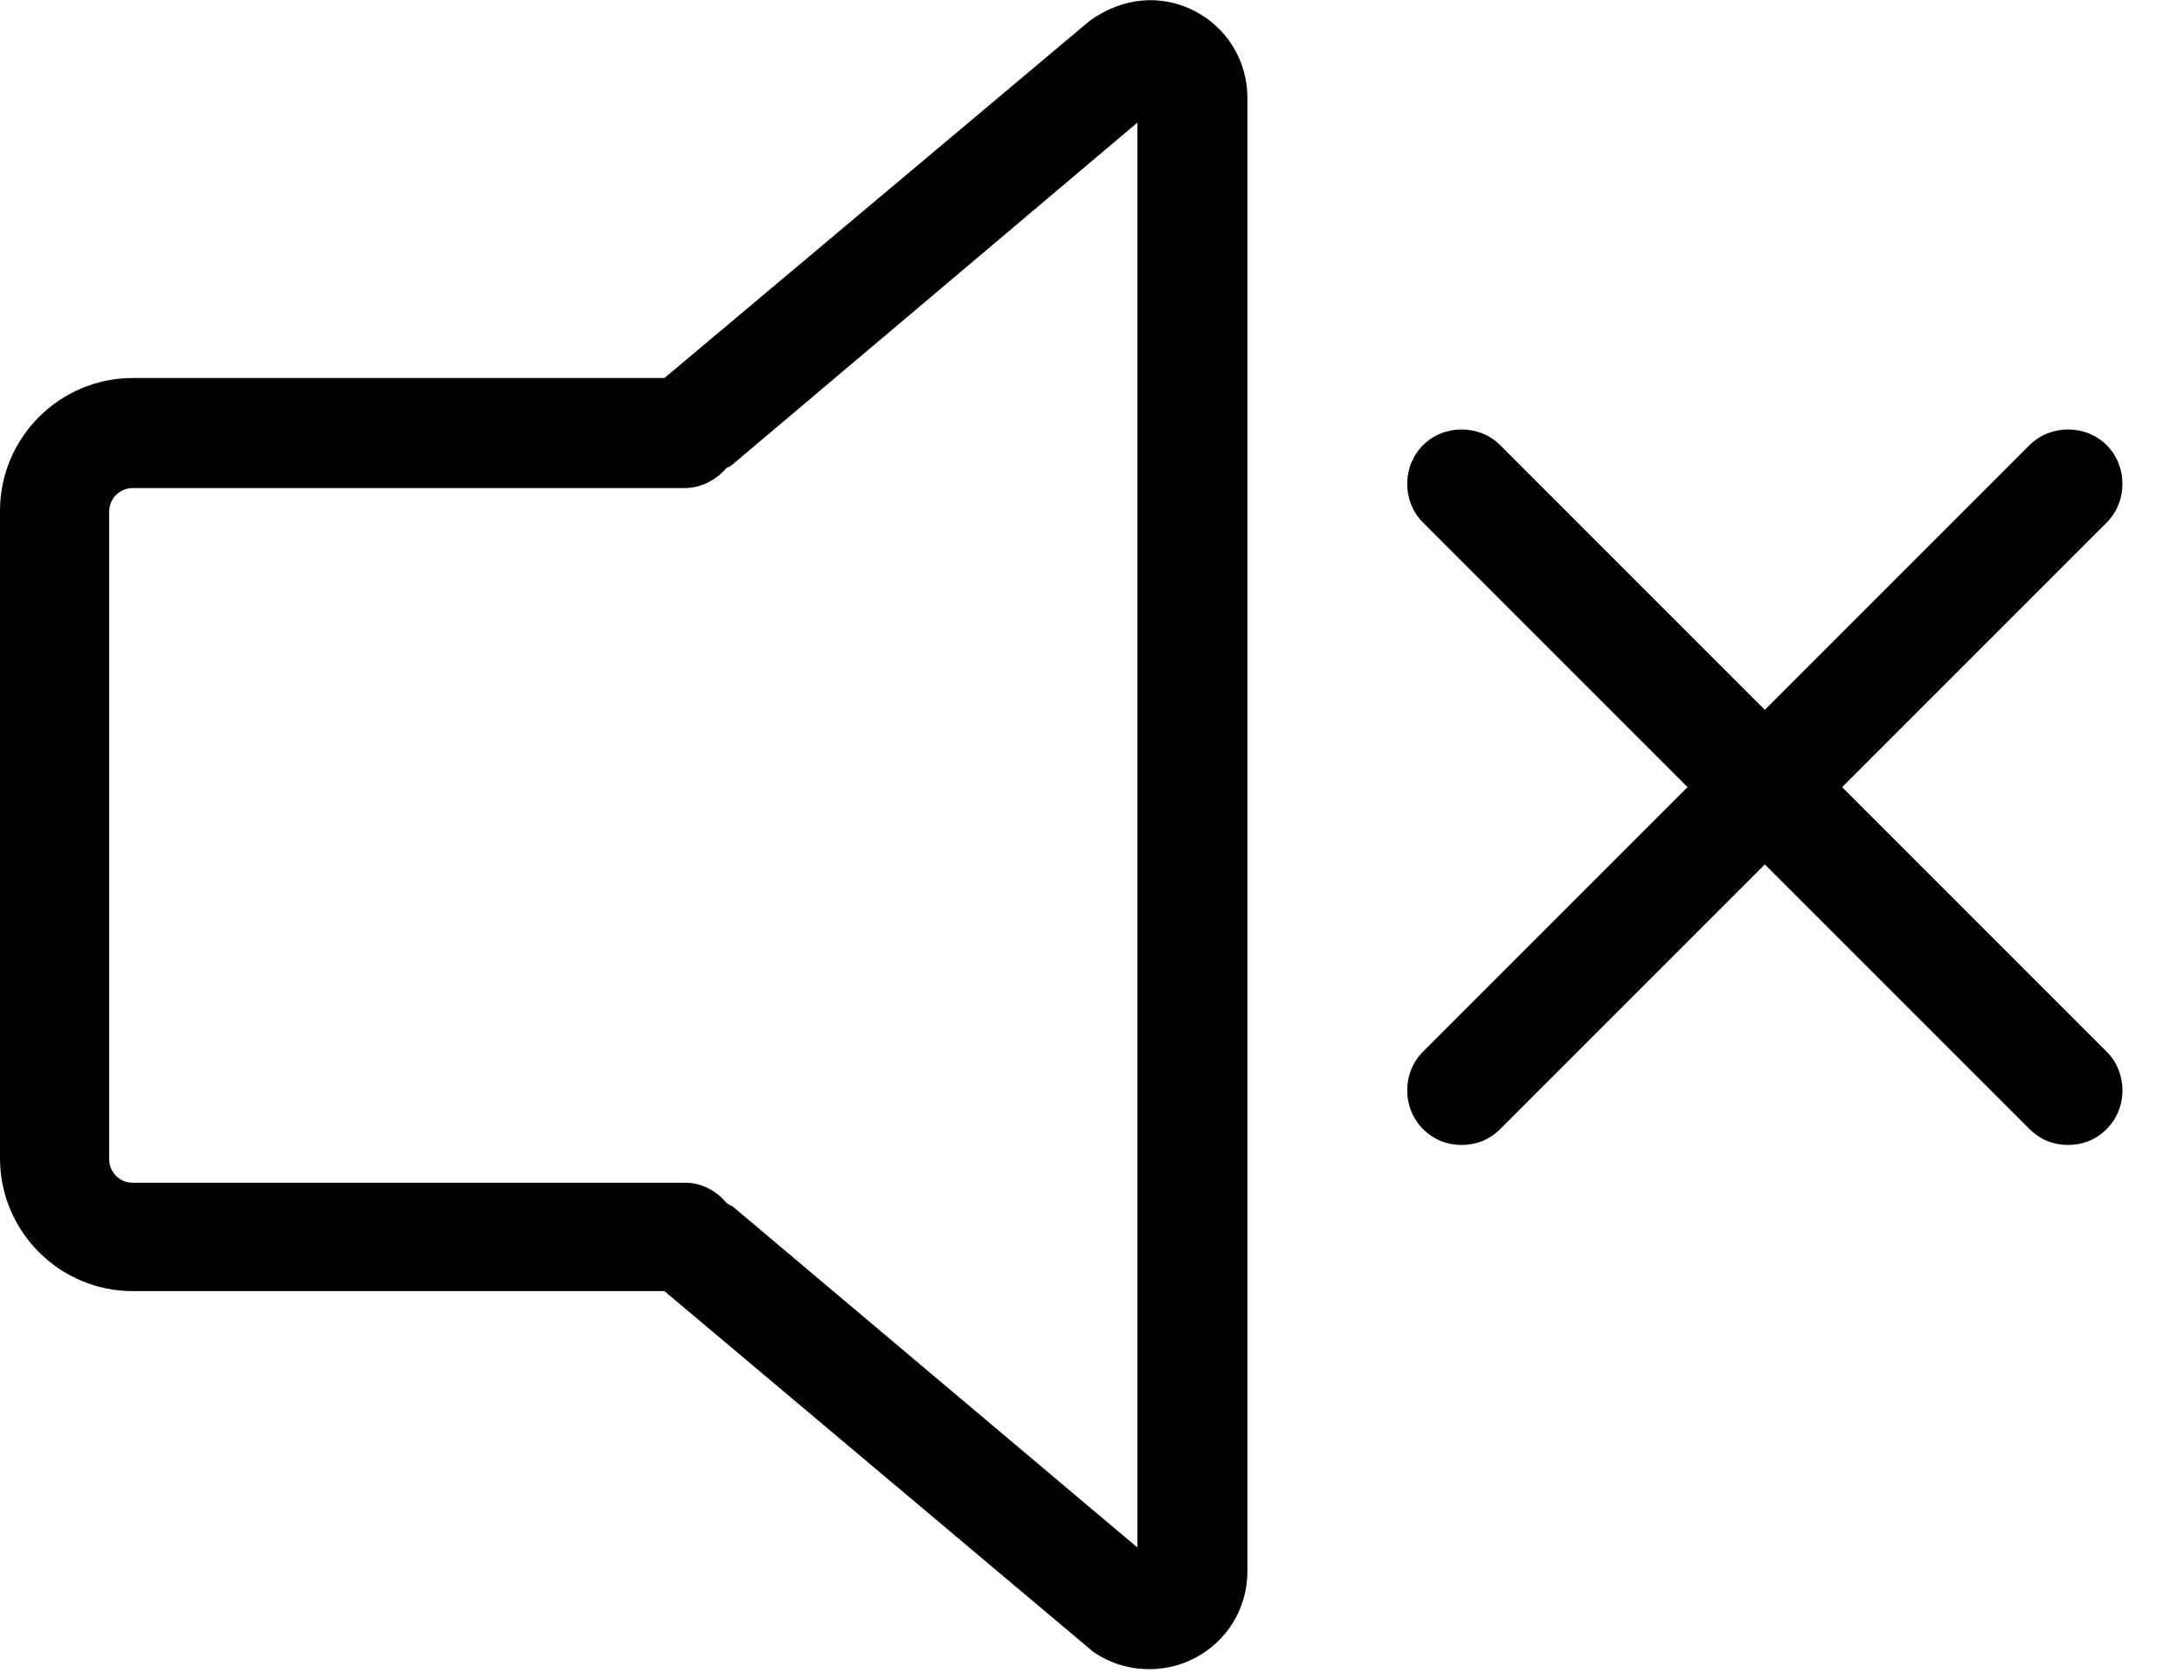 <svg fill="none" height="20" viewBox="0 0 26 20" width="26" xmlns="http://www.w3.org/2000/svg" xmlns:xlink="http://www.w3.org/1999/xlink"><clipPath id="a"><path d="m0 0h26v20h-26z"/></clipPath><g clip-path="url(#a)" fill="#000"><path d="m14.22.13c-.39-.2-.85-.17-1.25.12l-5.06 4.25h-6.33c-.87 0-1.58.71-1.58 1.58v7.71c0 .87.71 1.58 1.58 1.58h6.33l5.1 4.29c.2.14.43.21.67.21.18 0 .37-.04.54-.13.39-.2.63-.6.63-1.03v-17.55c0-.43-.24-.83-.63-1.03zm-.67 18.3-4.83-4.07s-.05-.02-.07-.04c-.12-.14-.29-.24-.49-.24h-6.58c-.16 0-.28-.13-.28-.28v-7.71c0-.16.13-.28.28-.28h6.57c.2 0 .38-.1.5-.24.02-.01.05-.02.07-.04l4.82-4.07v16.97z"/><path d="m21.93 9.37 3.15-3.15c.25-.25.25-.67 0-.92s-.67-.25-.92 0l-3.15 3.15-3.15-3.15c-.25-.25-.67-.25-.92 0s-.25.67 0 .92l3.15 3.15-3.15 3.15c-.25.25-.25.67 0 .92.13.13.29.19.46.19s.33-.06.46-.19l3.15-3.15 3.15 3.15c.13.13.29.19.46.19s.33-.06.46-.19c.25-.25.25-.67 0-.92z"/></g></svg>